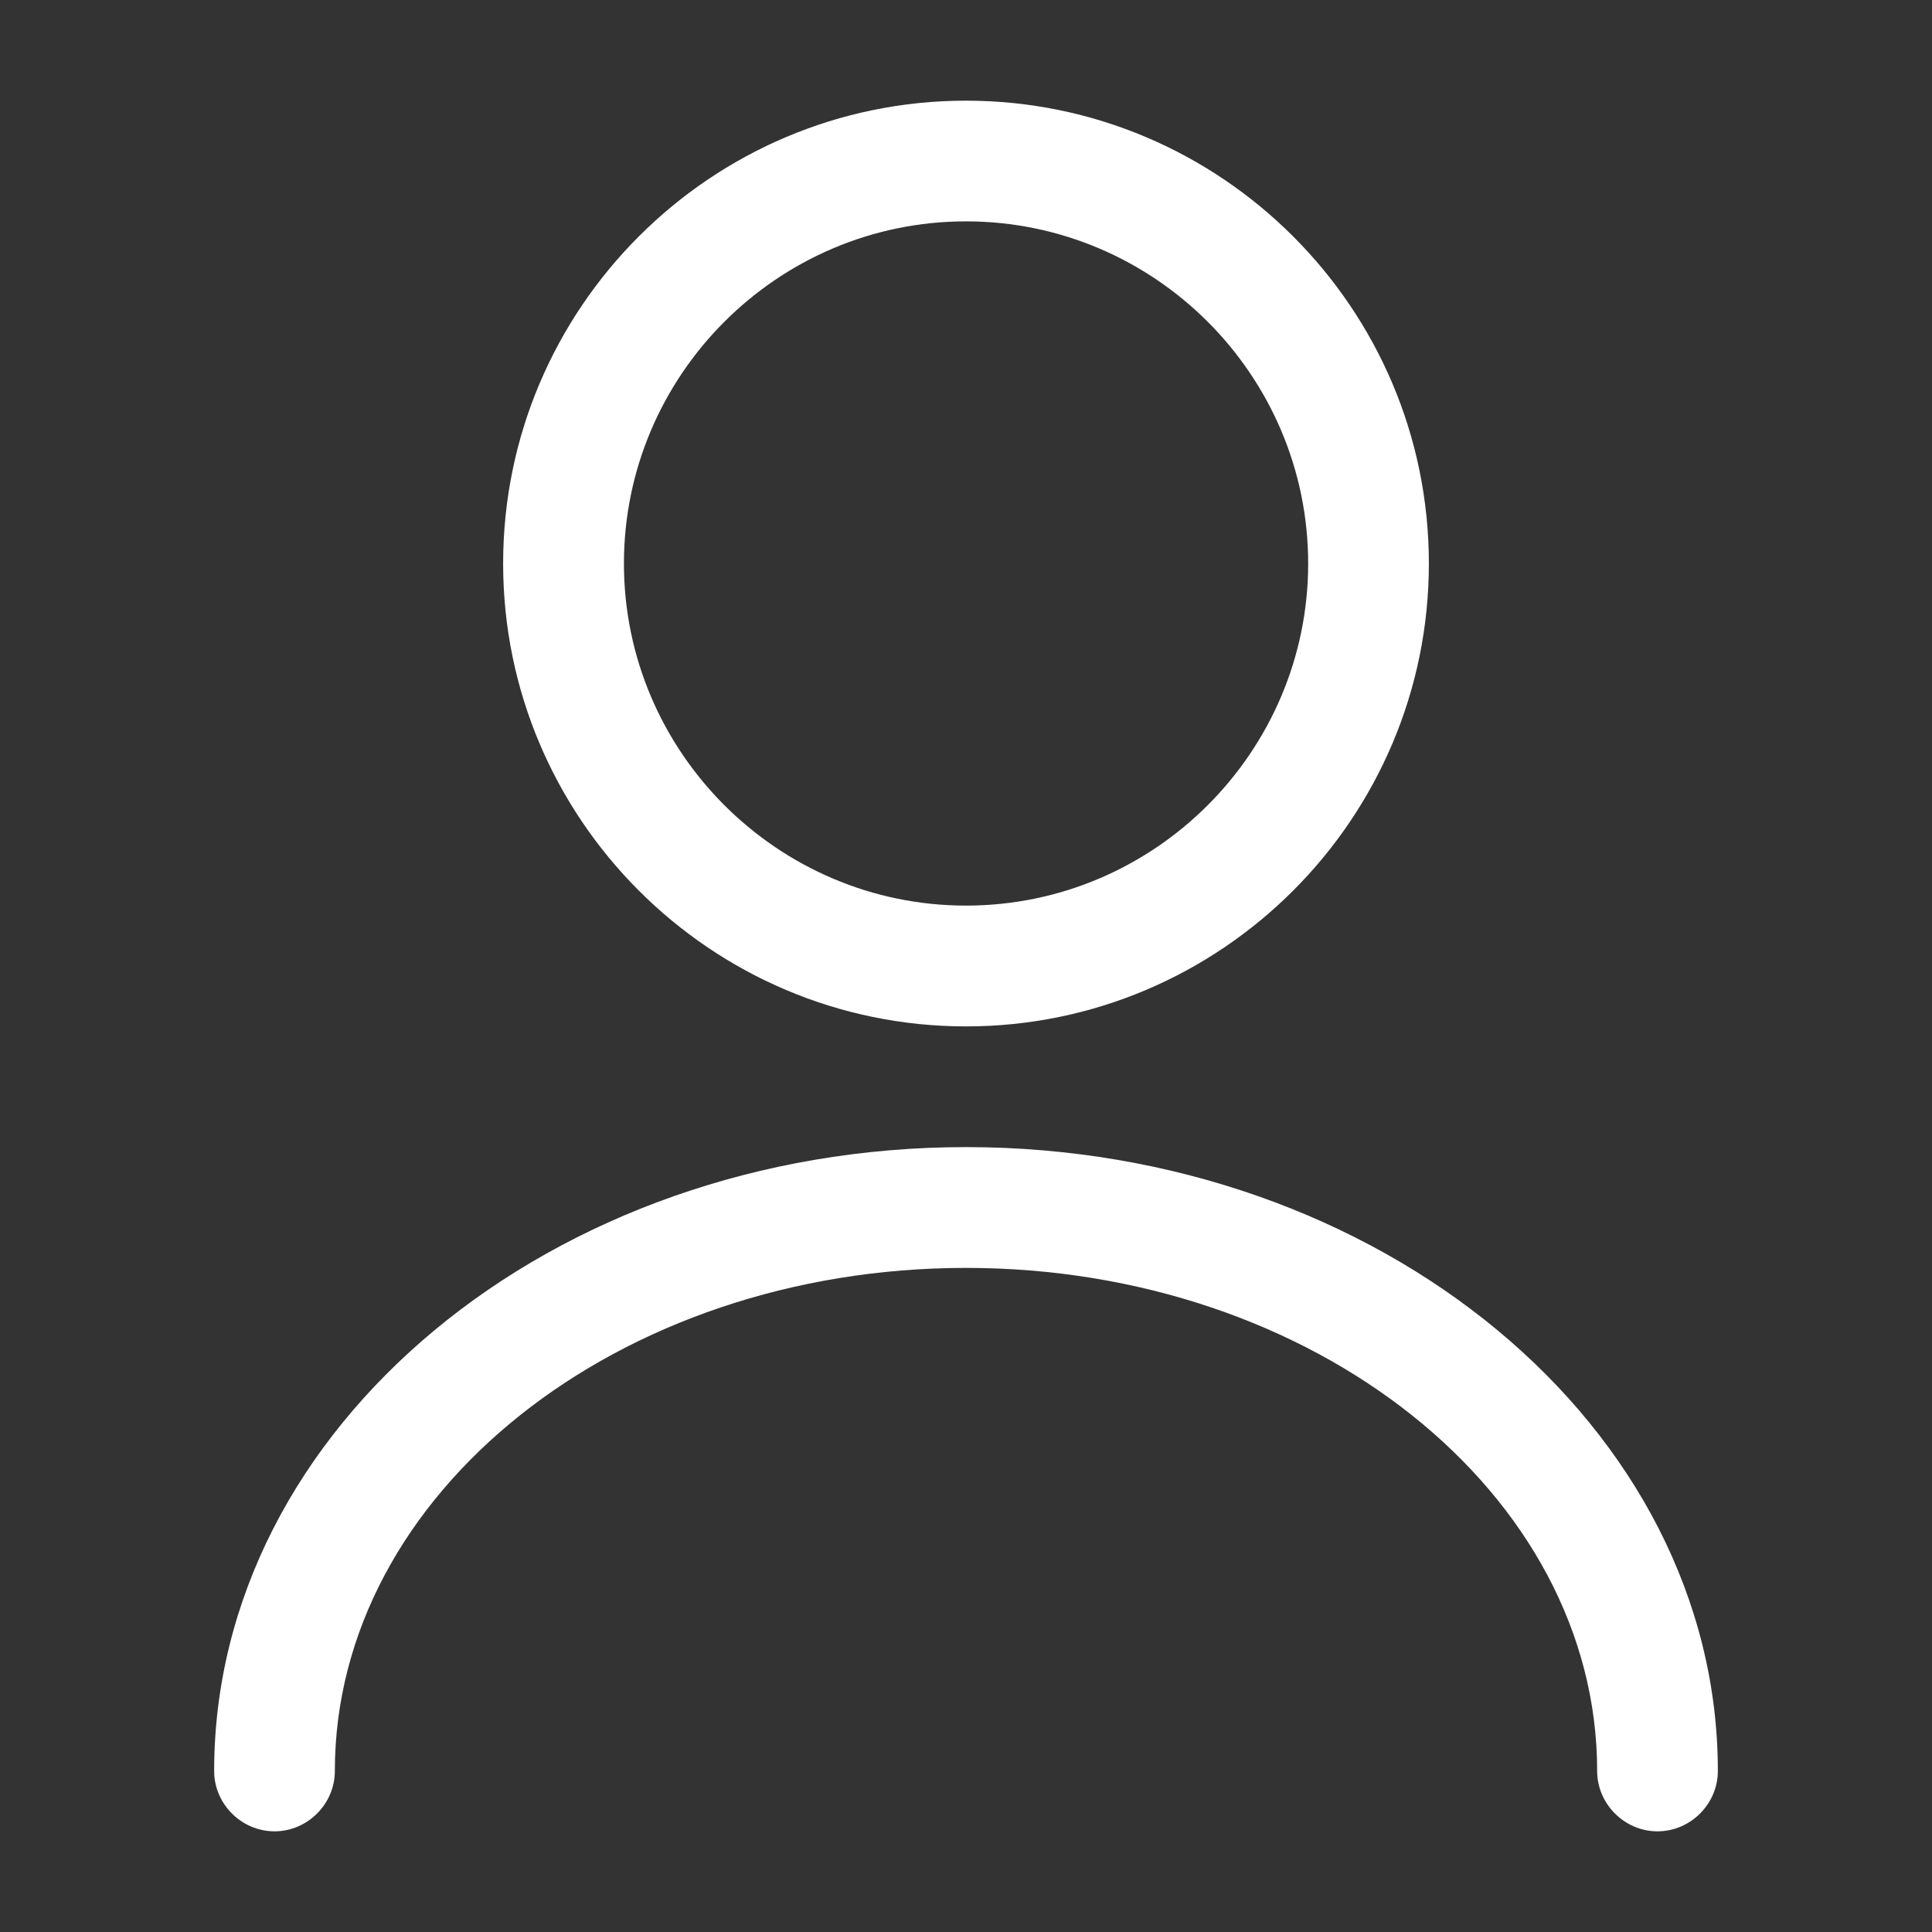 <svg width="19" height="19" viewBox="0 0 19 19" fill="none" xmlns="http://www.w3.org/2000/svg">
<rect x="0" y="0" width="19" height="19" fill="#333333" stroke="none"/>
<path d="M9.5 10.094C6.99 10.094 4.948 8.051 4.948 5.542C4.948 3.032 6.99 0.99 9.5 0.99C12.01 0.99 14.052 3.032 14.052 5.542C14.052 8.051 12.01 10.094 9.5 10.094ZM9.5 2.177C7.648 2.177 6.136 3.689 6.136 5.542C6.136 7.394 7.648 8.906 9.5 8.906C11.353 8.906 12.865 7.394 12.865 5.542C12.865 3.689 11.353 2.177 9.5 2.177Z" fill="white"/>
<path d="M16.3 18.01C15.976 18.01 15.707 17.741 15.707 17.417C15.707 14.685 12.92 12.469 9.5 12.469C6.08 12.469 3.293 14.685 3.293 17.417C3.293 17.741 3.024 18.01 2.7 18.01C2.375 18.01 2.106 17.741 2.106 17.417C2.106 14.036 5.423 11.281 9.5 11.281C13.577 11.281 16.894 14.036 16.894 17.417C16.894 17.741 16.625 18.01 16.3 18.01Z" fill="white"/>
</svg>
